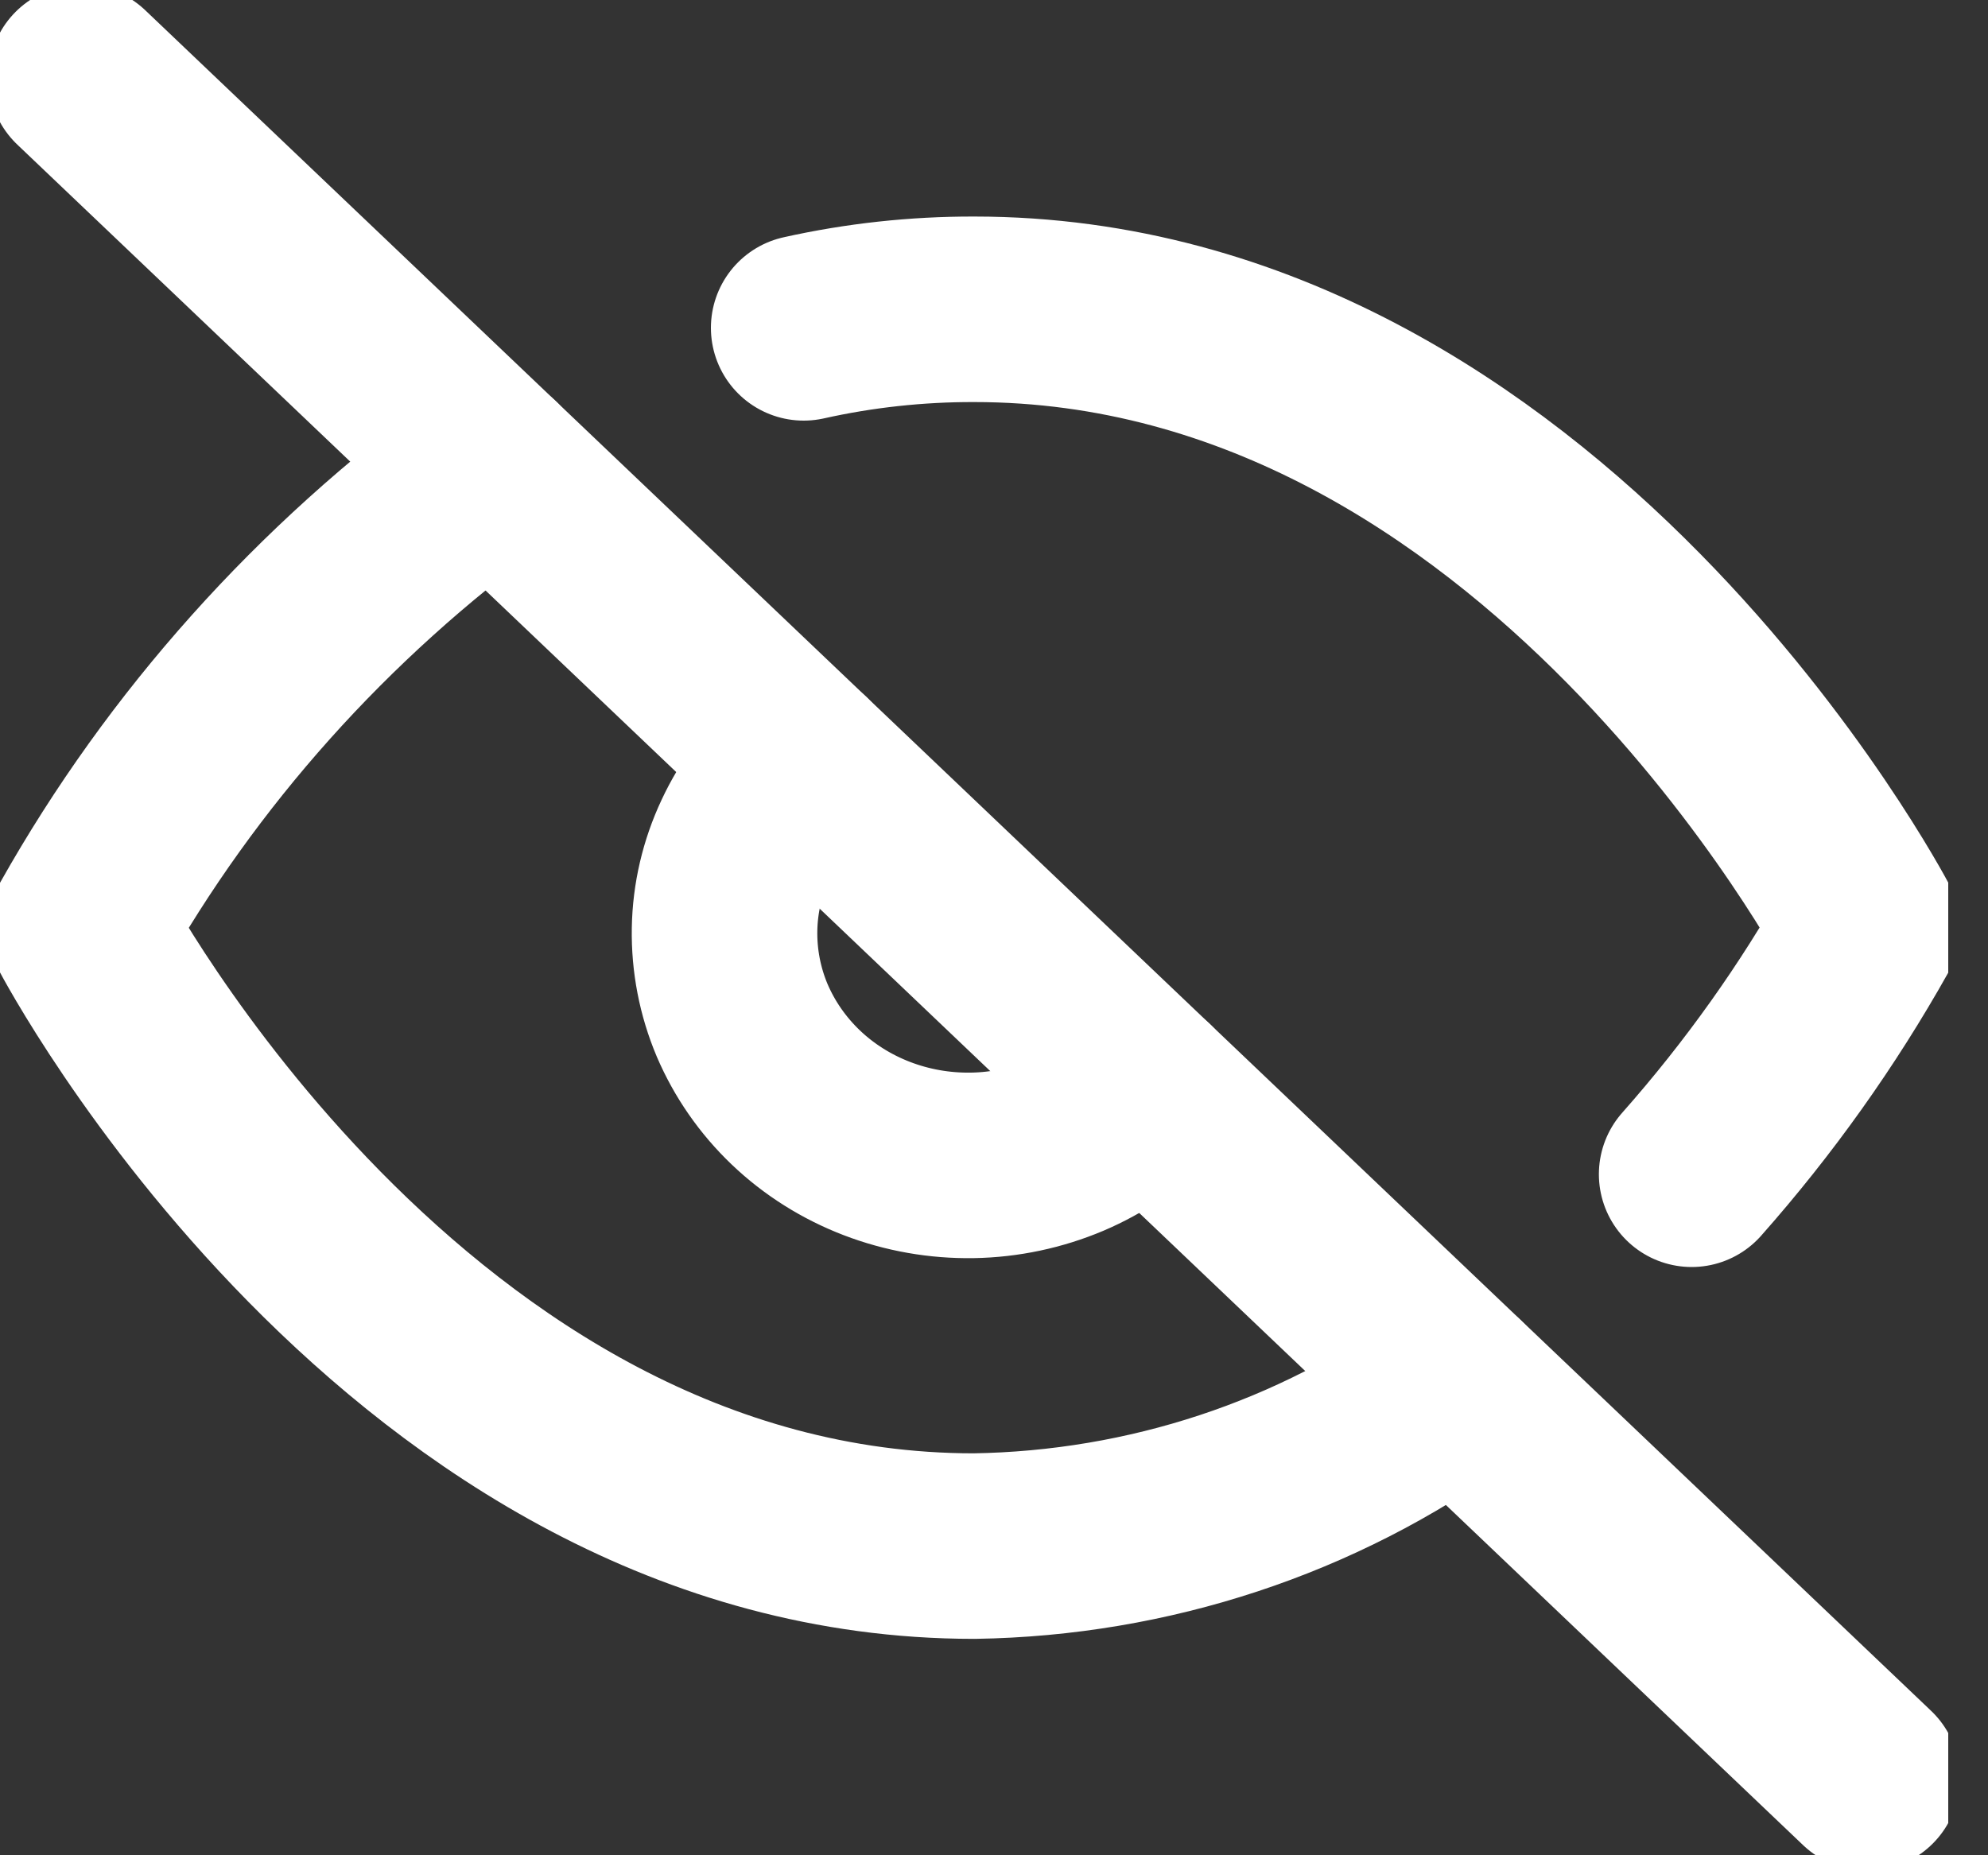 <svg width="15" height="14" viewBox="0 0 15 14" fill="none" xmlns="http://www.w3.org/2000/svg">
<rect x="0" y="0" width="15" height="14" fill="#333333" stroke="none"/>
<g clip-path="url(#clip0_1361_28203)">
<path d="M10.988 10.466C9.941 11.226 8.666 11.647 7.35 11.667C3.063 11.667 0.613 7 0.613 7C1.374 5.648 2.431 4.467 3.712 3.535M6.064 2.474C6.485 2.38 6.917 2.333 7.35 2.334C11.637 2.334 14.088 7 14.088 7C13.716 7.663 13.272 8.287 12.764 8.861M8.649 8.237C8.48 8.409 8.277 8.547 8.052 8.643C7.827 8.738 7.583 8.79 7.337 8.794C7.09 8.798 6.845 8.755 6.616 8.667C6.387 8.579 6.179 8.448 6.005 8.282C5.83 8.115 5.693 7.917 5.6 7.7C5.508 7.482 5.463 7.248 5.467 7.013C5.471 6.778 5.525 6.547 5.626 6.332C5.726 6.117 5.871 5.924 6.052 5.764" stroke="white" stroke-width="1.4" stroke-linecap="round" stroke-linejoin="round"/>
<path d="M0.613 0.584L14.088 13.417" stroke="white" stroke-width="1.4" stroke-linecap="round" stroke-linejoin="round"/>
</g>
<defs>
<clipPath id="clip0_1361_28203">
<rect width="14.7" height="14" fill="white"/>
</clipPath>
</defs>
</svg>
